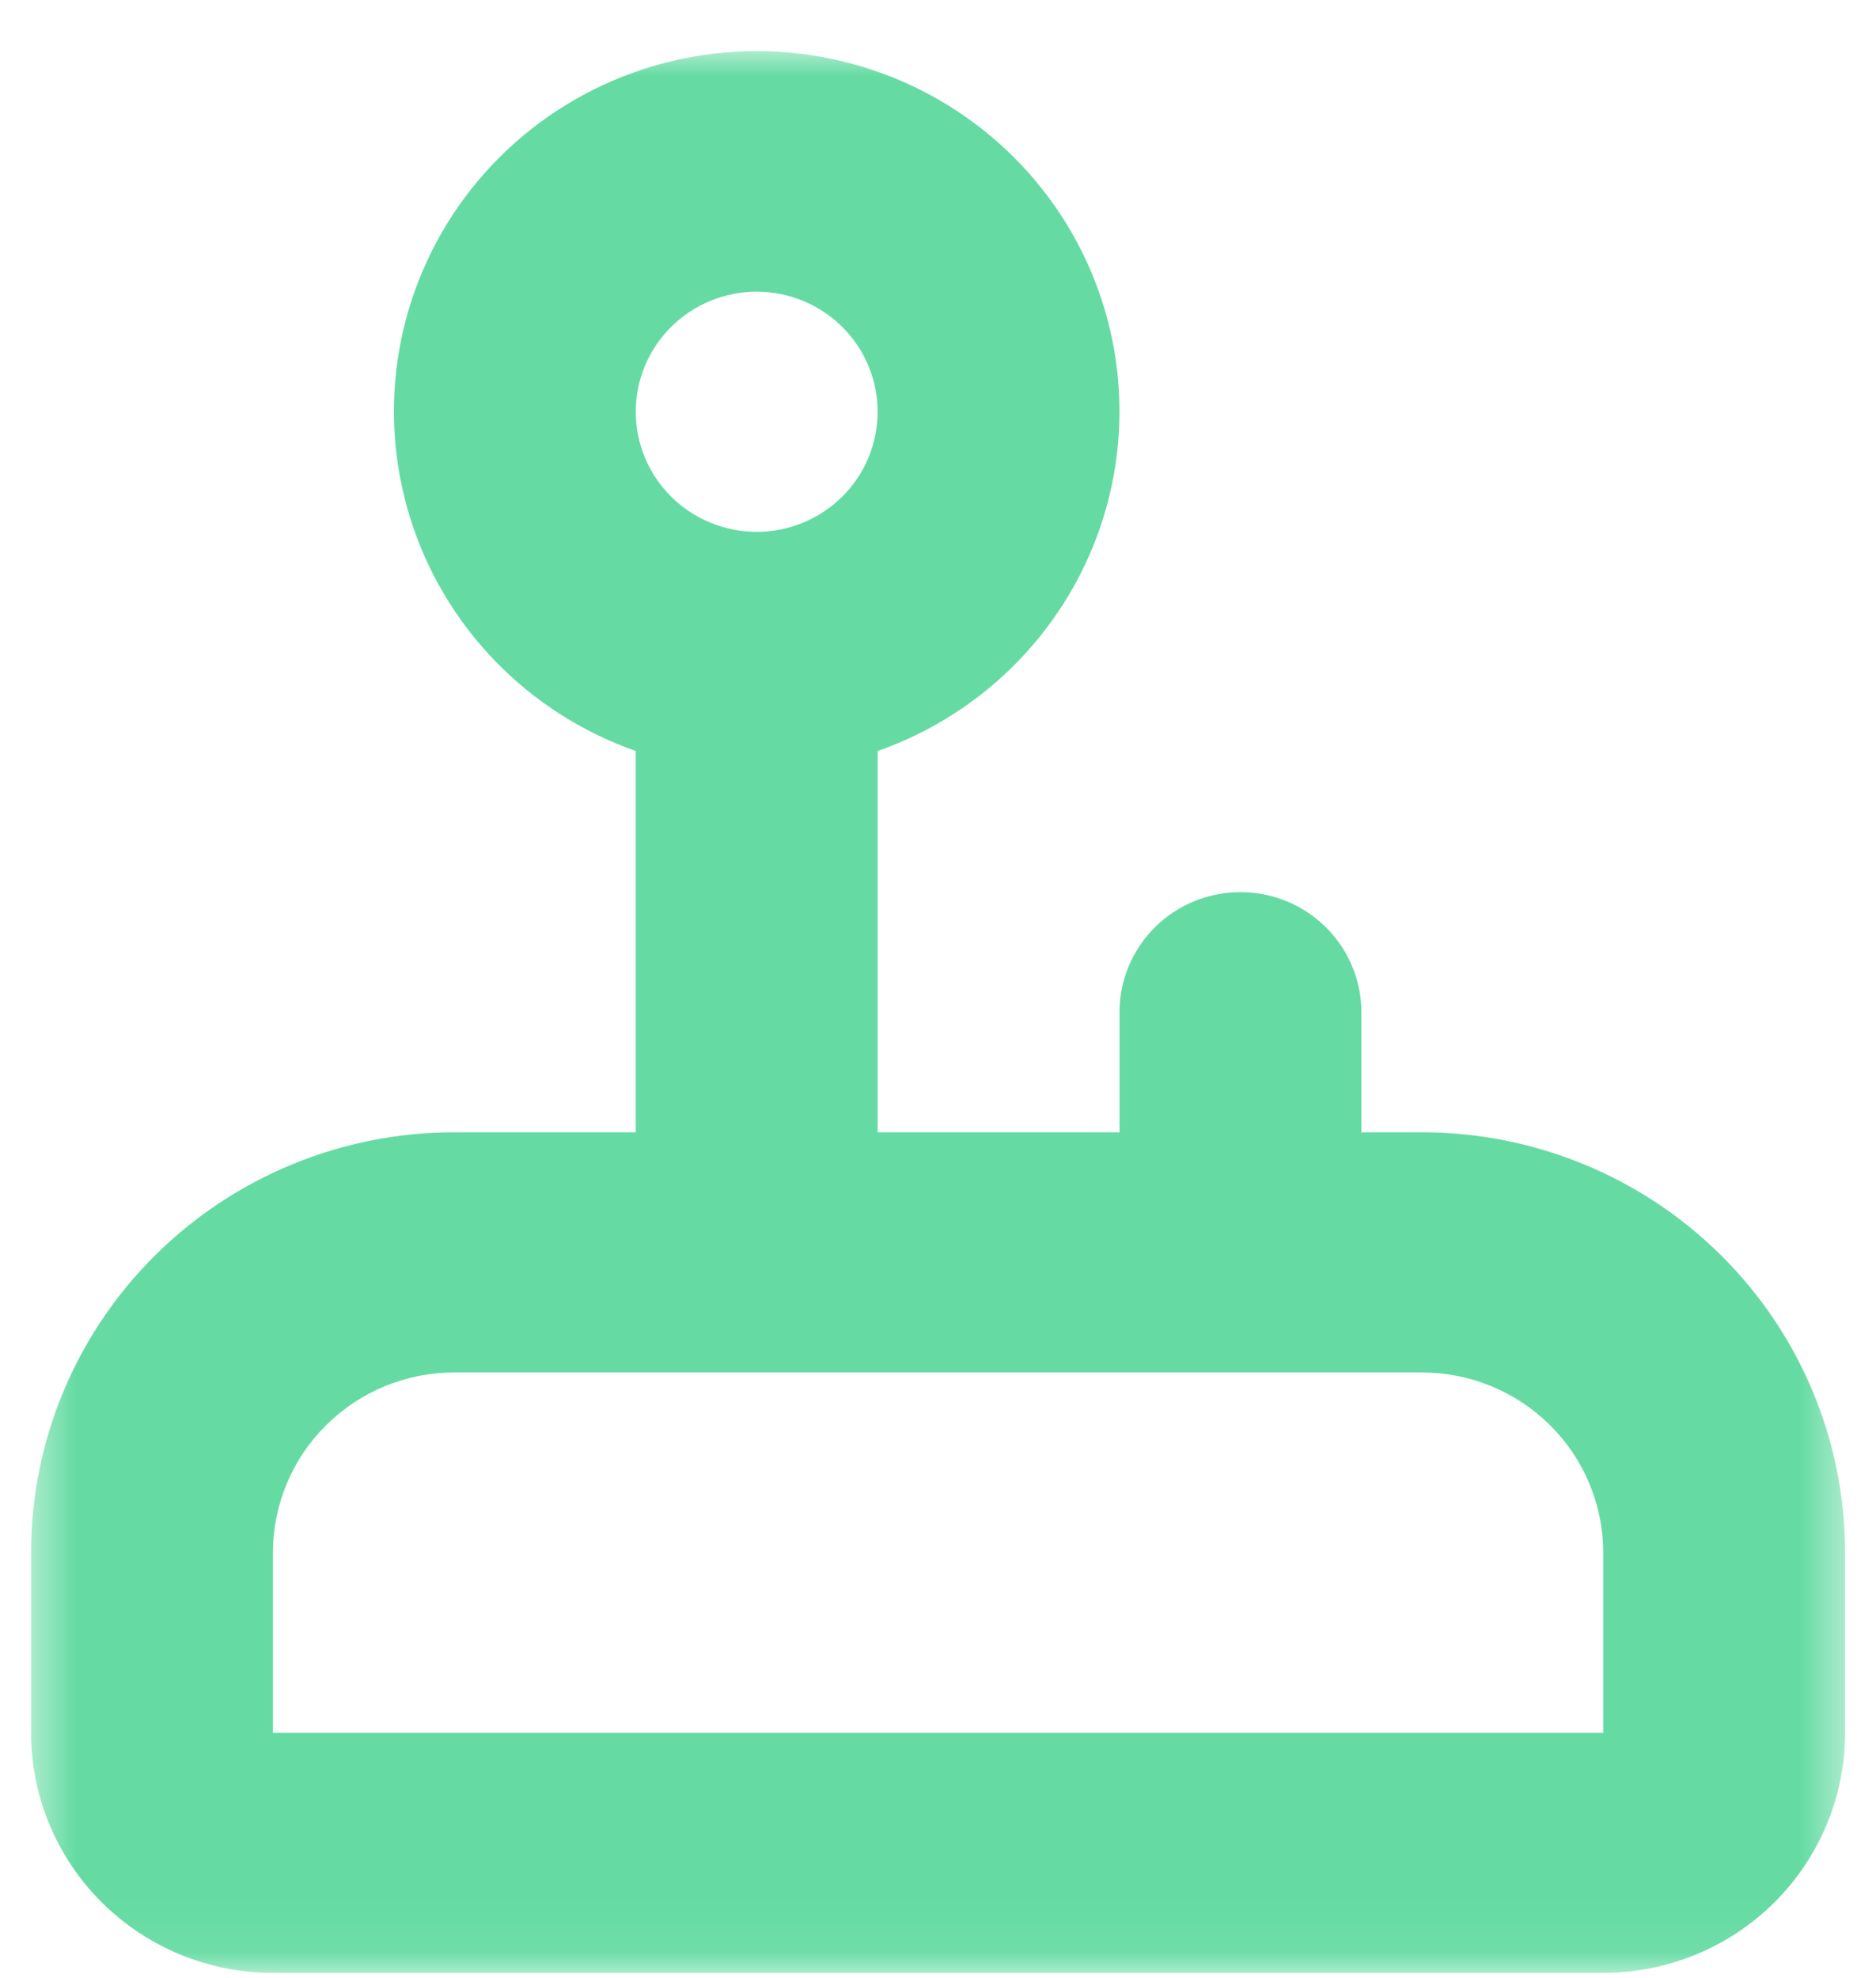 <svg width="37" height="39" viewBox="0 0 37 39" fill="none" xmlns="http://www.w3.org/2000/svg">
<g clip-path="url(#clip0_863_195)">
<mask id="mask0_863_195" style="mask-type:luminance" maskUnits="userSpaceOnUse" x="0" y="0" width="37" height="39">
<path d="M36.5 0.931H0.5V38.931H36.5V0.931Z" fill="white"/>
</mask>
<g mask="url(#mask0_863_195)">
<path d="M8.961 22.324C6.747 22.324 4.624 23.197 3.058 24.751C1.493 26.305 0.613 28.413 0.613 30.611V34.162C0.613 35.418 1.116 36.622 2.01 37.51C2.905 38.399 4.118 38.897 5.384 38.897H31.62C32.885 38.897 34.099 38.398 34.993 37.51C35.888 36.622 36.39 35.418 36.39 34.162V30.611C36.39 28.413 35.511 26.305 33.946 24.751C32.38 23.197 30.257 22.324 28.043 22.324H26.85V19.957C26.85 19.111 26.395 18.329 25.657 17.906C24.919 17.484 24.01 17.484 23.272 17.906C22.534 18.329 22.08 19.111 22.08 19.957V22.324H17.309V14.807C19.449 14.056 21.102 12.343 21.766 10.19C22.43 8.036 22.026 5.697 20.677 3.887C19.328 2.076 17.193 1.008 14.924 1.008C12.655 1.008 10.521 2.076 9.172 3.887C7.823 5.697 7.418 8.036 8.083 10.19C8.746 12.343 10.4 14.056 12.539 14.807V22.324H8.961ZM14.924 5.751C15.557 5.751 16.163 6 16.611 6.444C17.058 6.888 17.309 7.49 17.309 8.118C17.309 8.746 17.058 9.348 16.611 9.793C16.163 10.236 15.557 10.486 14.924 10.486C14.292 10.486 13.685 10.236 13.238 9.793C12.79 9.348 12.539 8.746 12.539 8.118C12.539 7.49 12.79 6.888 13.238 6.444C13.685 6 14.292 5.751 14.924 5.751ZM28.042 27.059C28.991 27.059 29.901 27.433 30.572 28.1C31.243 28.766 31.62 29.669 31.62 30.611V34.162L5.383 34.162V30.611C5.383 29.669 5.76 28.766 6.431 28.1C7.102 27.433 8.012 27.059 8.961 27.059H28.042Z" fill="#65DBA3"/>
</g>
</g>
<defs>
<clipPath id="clip0_863_195">
<rect width="36" height="39" fill="white" transform="translate(0.5)"/>
</clipPath>
</defs>
</svg>
